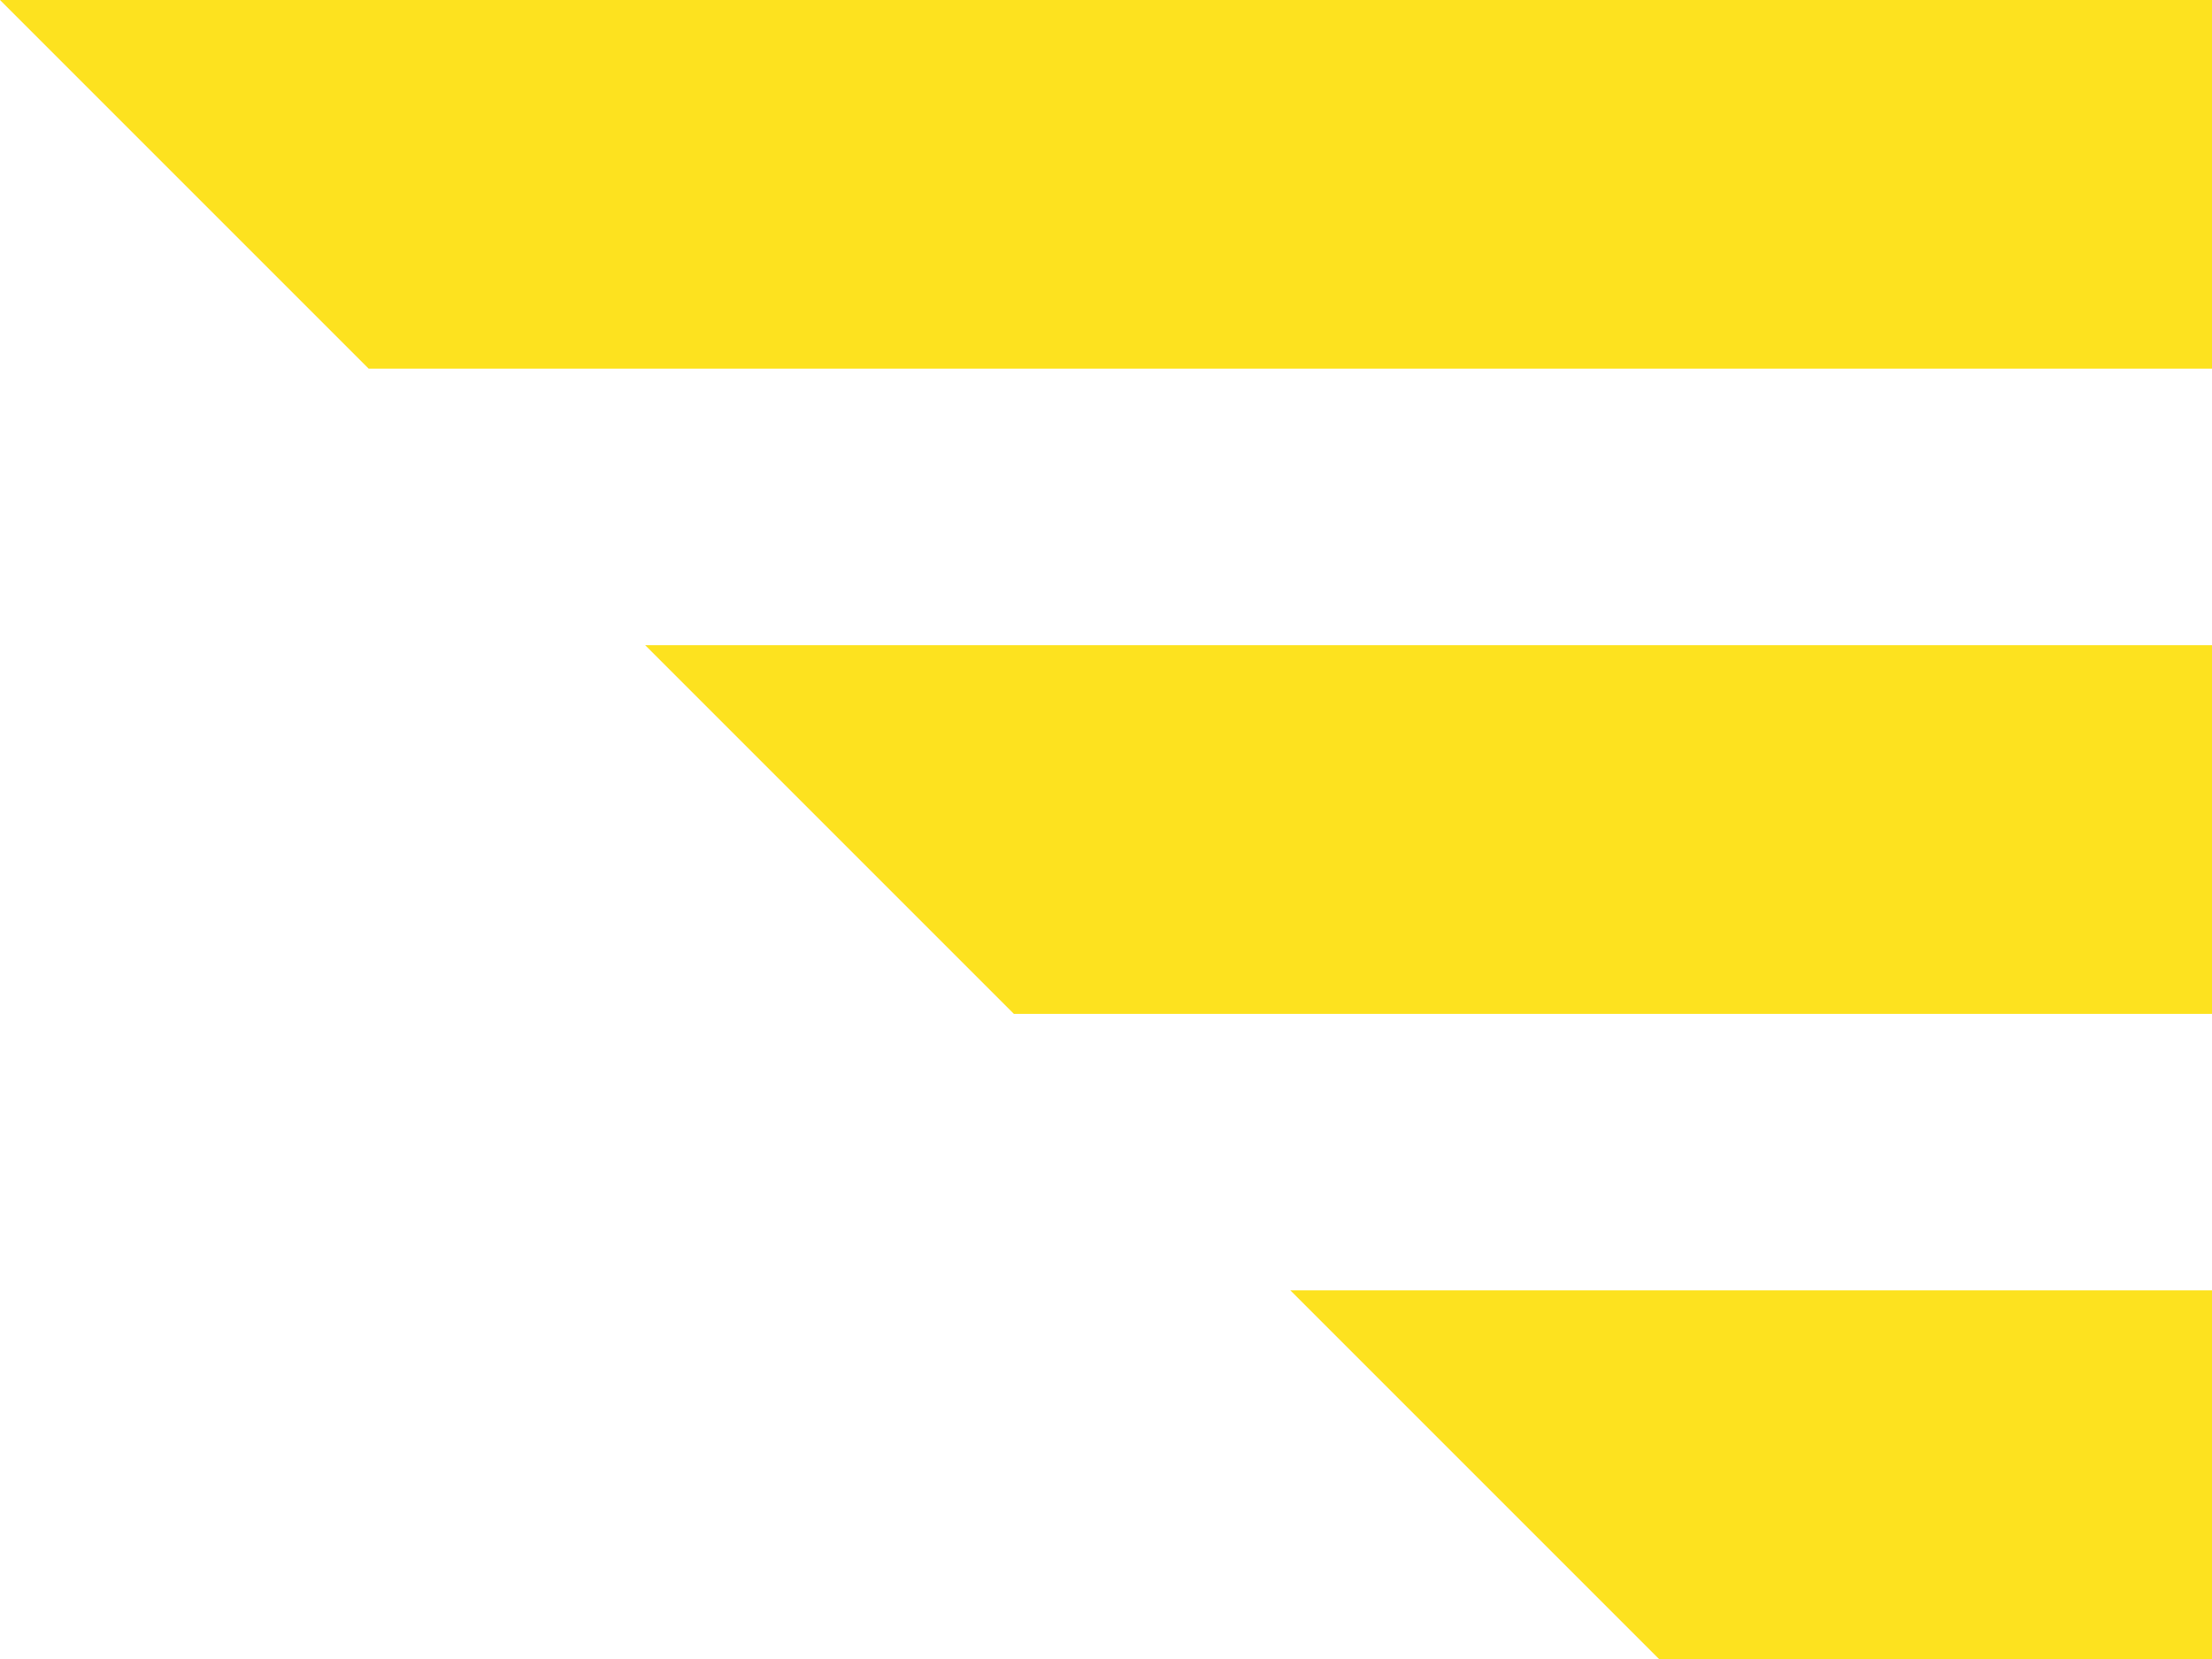 <svg xmlns="http://www.w3.org/2000/svg" width="24" height="18" viewBox="0 0 24 18"><g transform="translate(153 -81)"><path d="M-146,88l4,4h13V88Z" fill="#fde21f"/><path d="M-129,81h-24l4,4h20Z" fill="#fde21f"/><path d="M-129,95h-10l4,4h6Z" fill="#fde21f"/></g></svg>